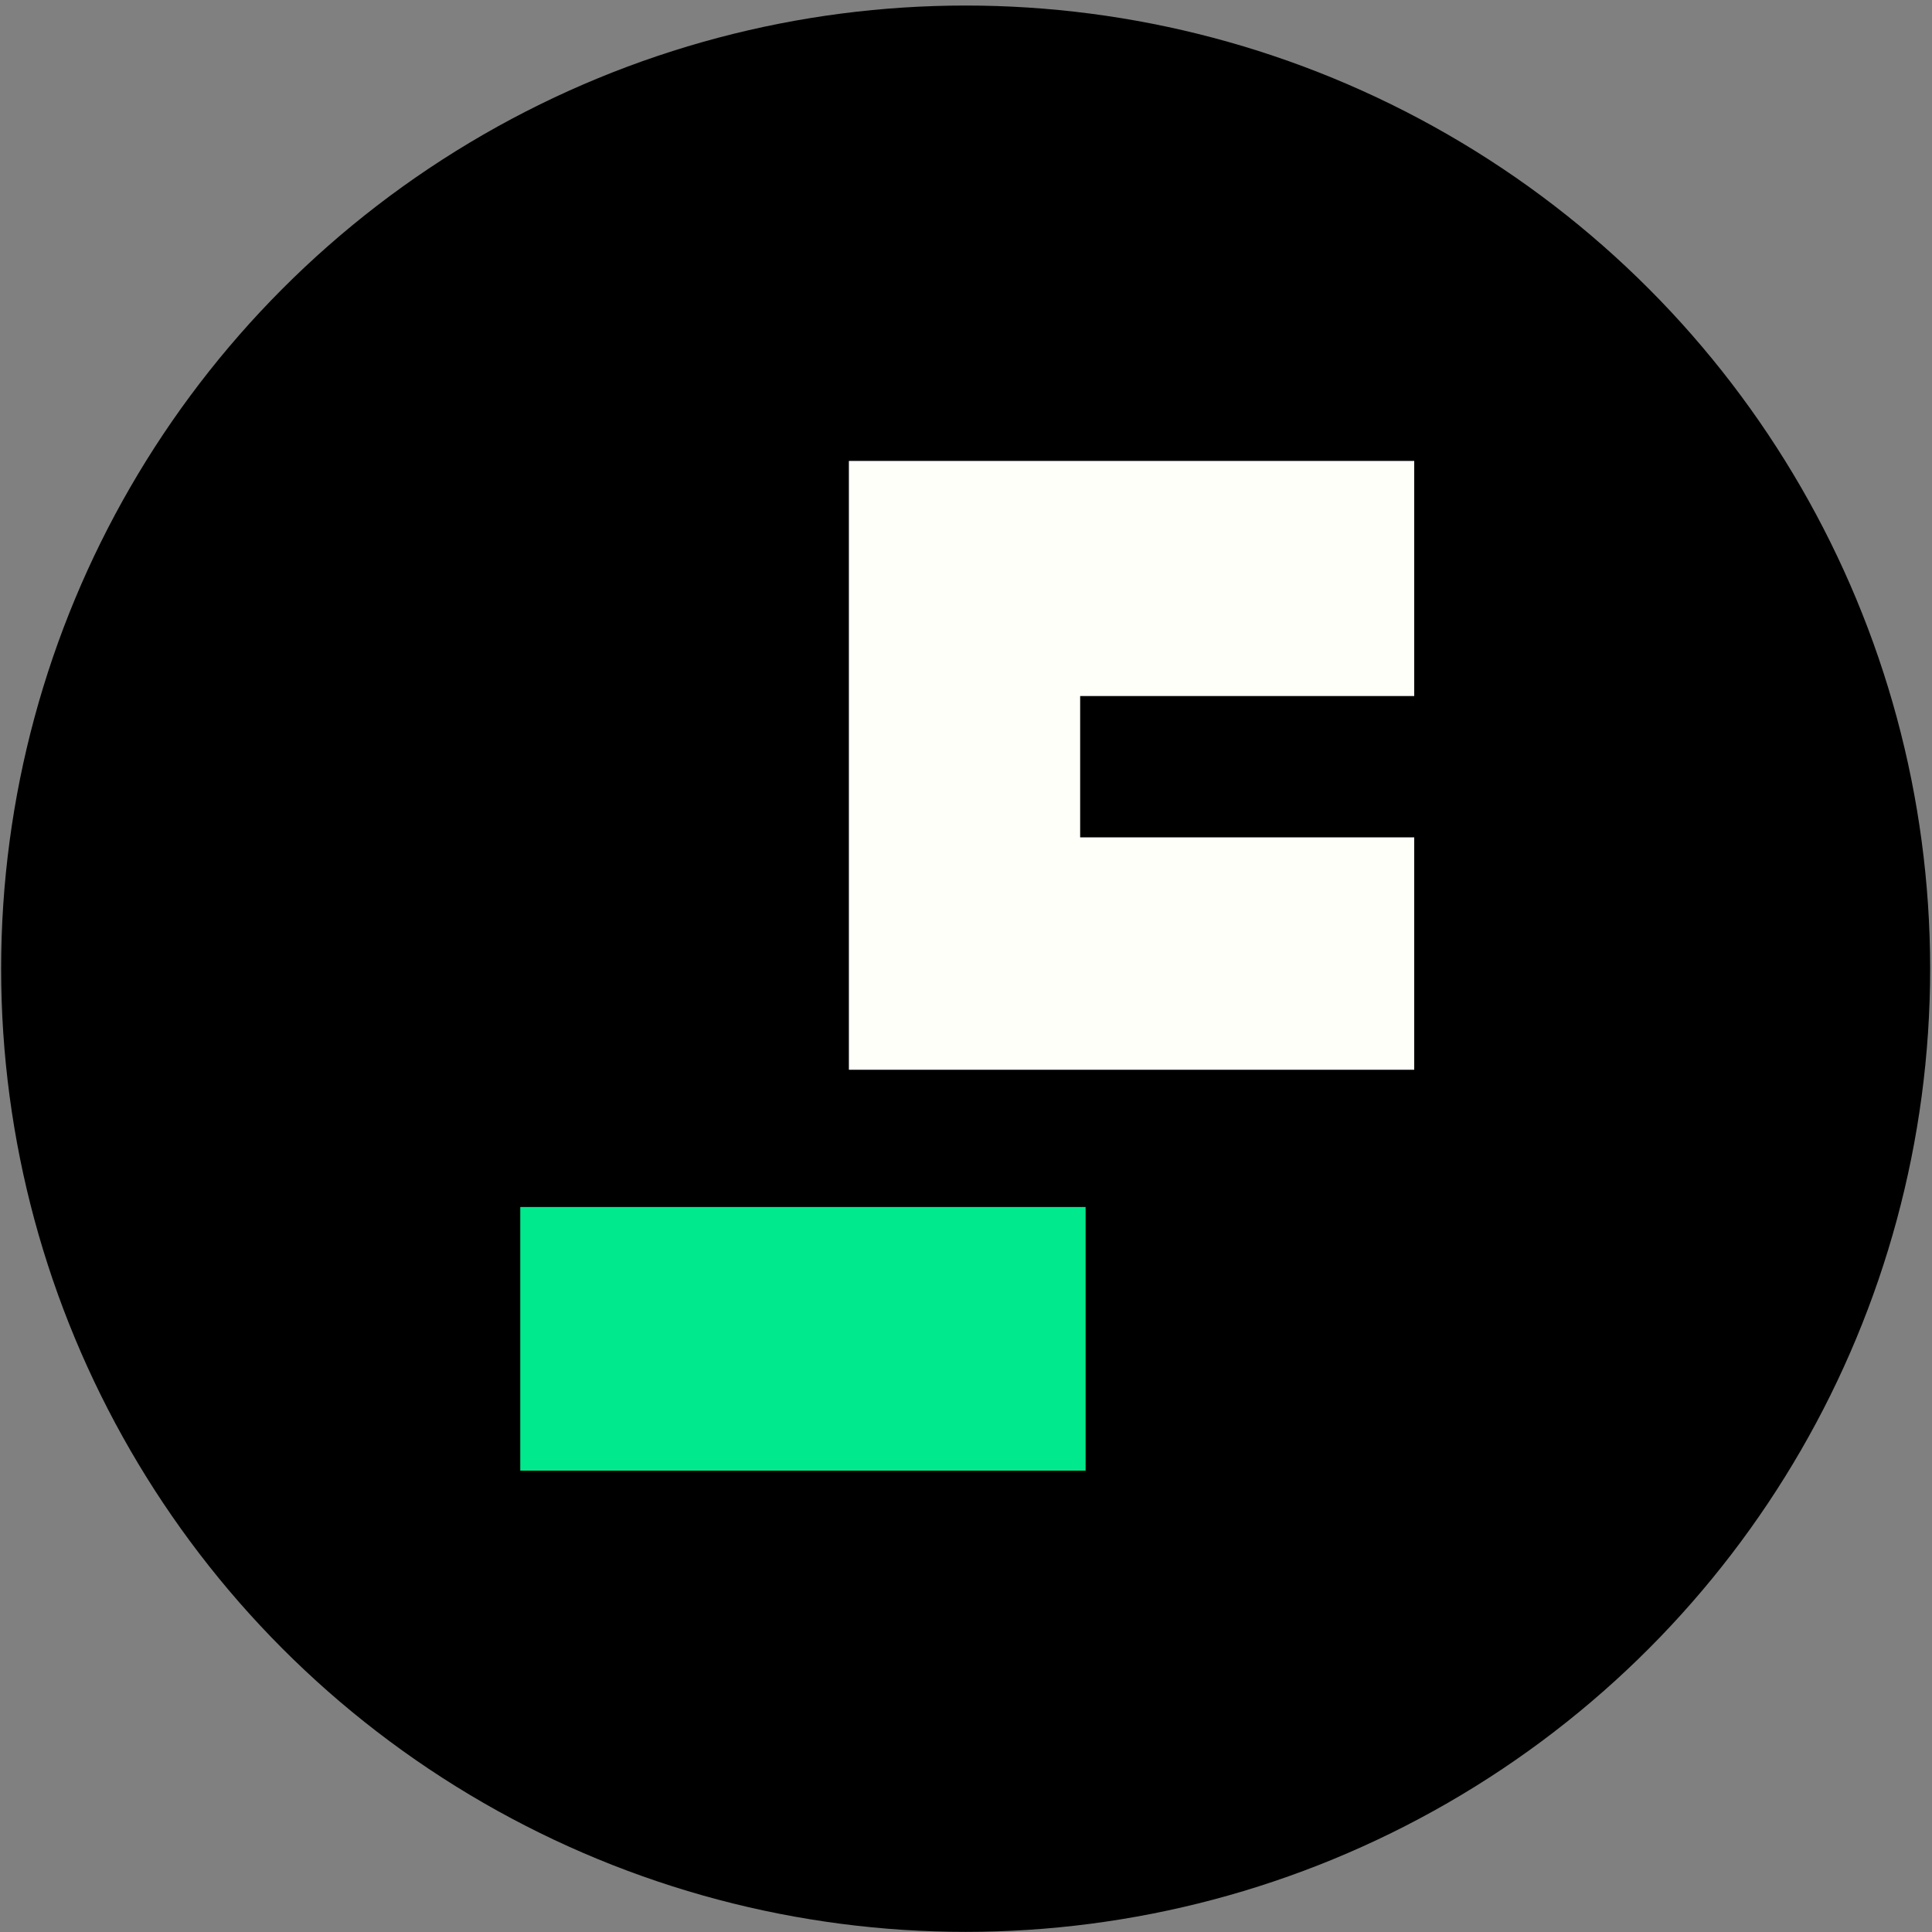 <svg height="240" viewBox="0 0 63.5 63.5" width="240" xmlns="http://www.w3.org/2000/svg"><rect x="0" y="0" width="63.5" height="63.5" fill="#808080" stroke="none"/><g transform="translate(-80.105 -116.01)"><ellipse cx="111.843" cy="147.849" rx="31.701" ry="31.657"/><path d="M97.205 155.681h18.581v8.665H97.205z" fill="#00e98d"/><path d="M108.006 131.16h18.581v20.01h-18.581z" fill="#fffffa"/><path d="M115.607 138.887h11.256v4.645h-11.256z"/></g></svg>